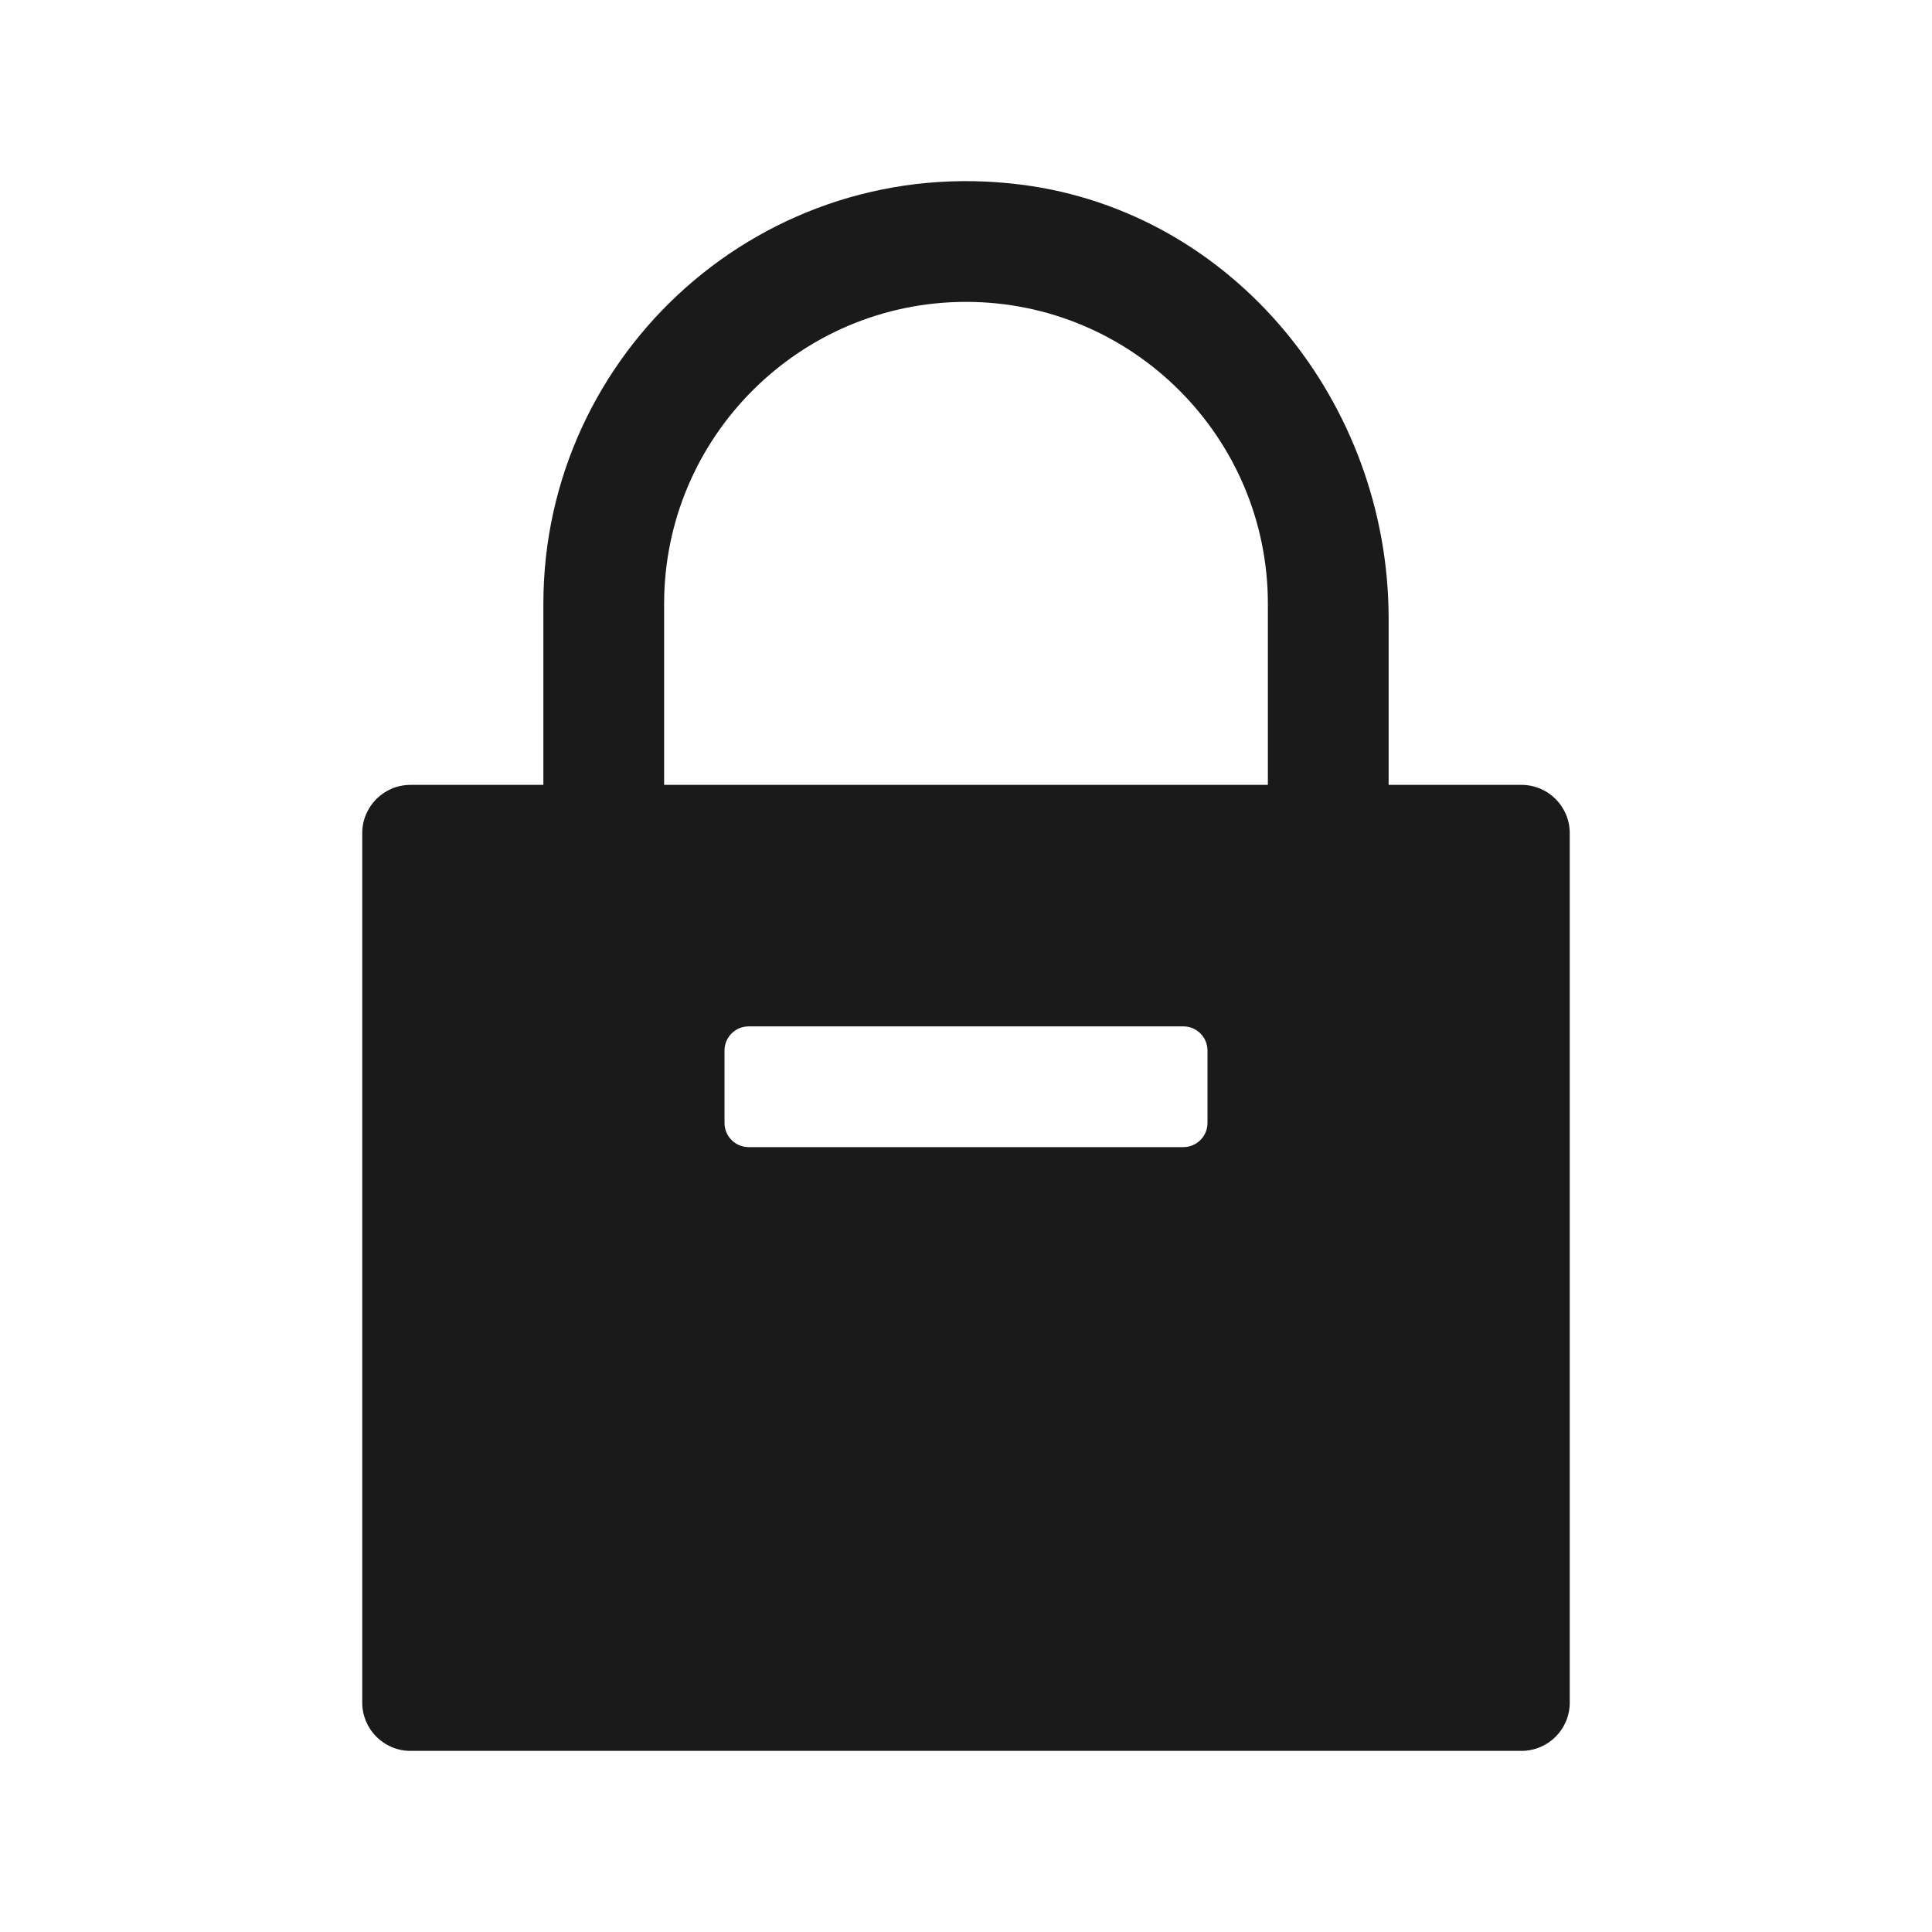 <svg xmlns="http://www.w3.org/2000/svg" xmlns:xlink="http://www.w3.org/1999/xlink" fill="none" version="1.1" width="28" height="28" viewBox="0 0 28 28"><g><g><path d="M20.125,11.375L22.05,11.375C22.437,11.375,22.75,11.688,22.75,12.075L22.75,24.675C22.75,25.062,22.437,25.375,22.05,25.375L5.95,25.375C5.563,25.375,5.25,25.062,5.25,24.675L5.25,12.075C5.25,11.688,5.563,11.375,5.95,11.375L7.875,11.375L7.875,8.75C7.875,5.107,11.07,2.197,14.807,2.677C17.893,3.073,20.125,5.851,20.125,8.963L20.125,11.375ZM9.625,11.375L9.625,8.75C9.625,6.338,11.588,4.375,14,4.375C16.412,4.375,18.375,6.338,18.375,8.75L18.375,11.375L9.625,11.375ZM17.5,16.275C17.5,16.468,17.343,16.625,17.15,16.625L10.85,16.625C10.657,16.625,10.5,16.468,10.5,16.275L10.5,15.225C10.5,15.032,10.657,14.875,10.85,14.875L17.15,14.875C17.343,14.875,17.5,15.032,17.5,15.225L17.5,16.275Z" fill-rule="evenodd" fill="#1A1A1A" fill-opacity="1"/></g></g></svg>